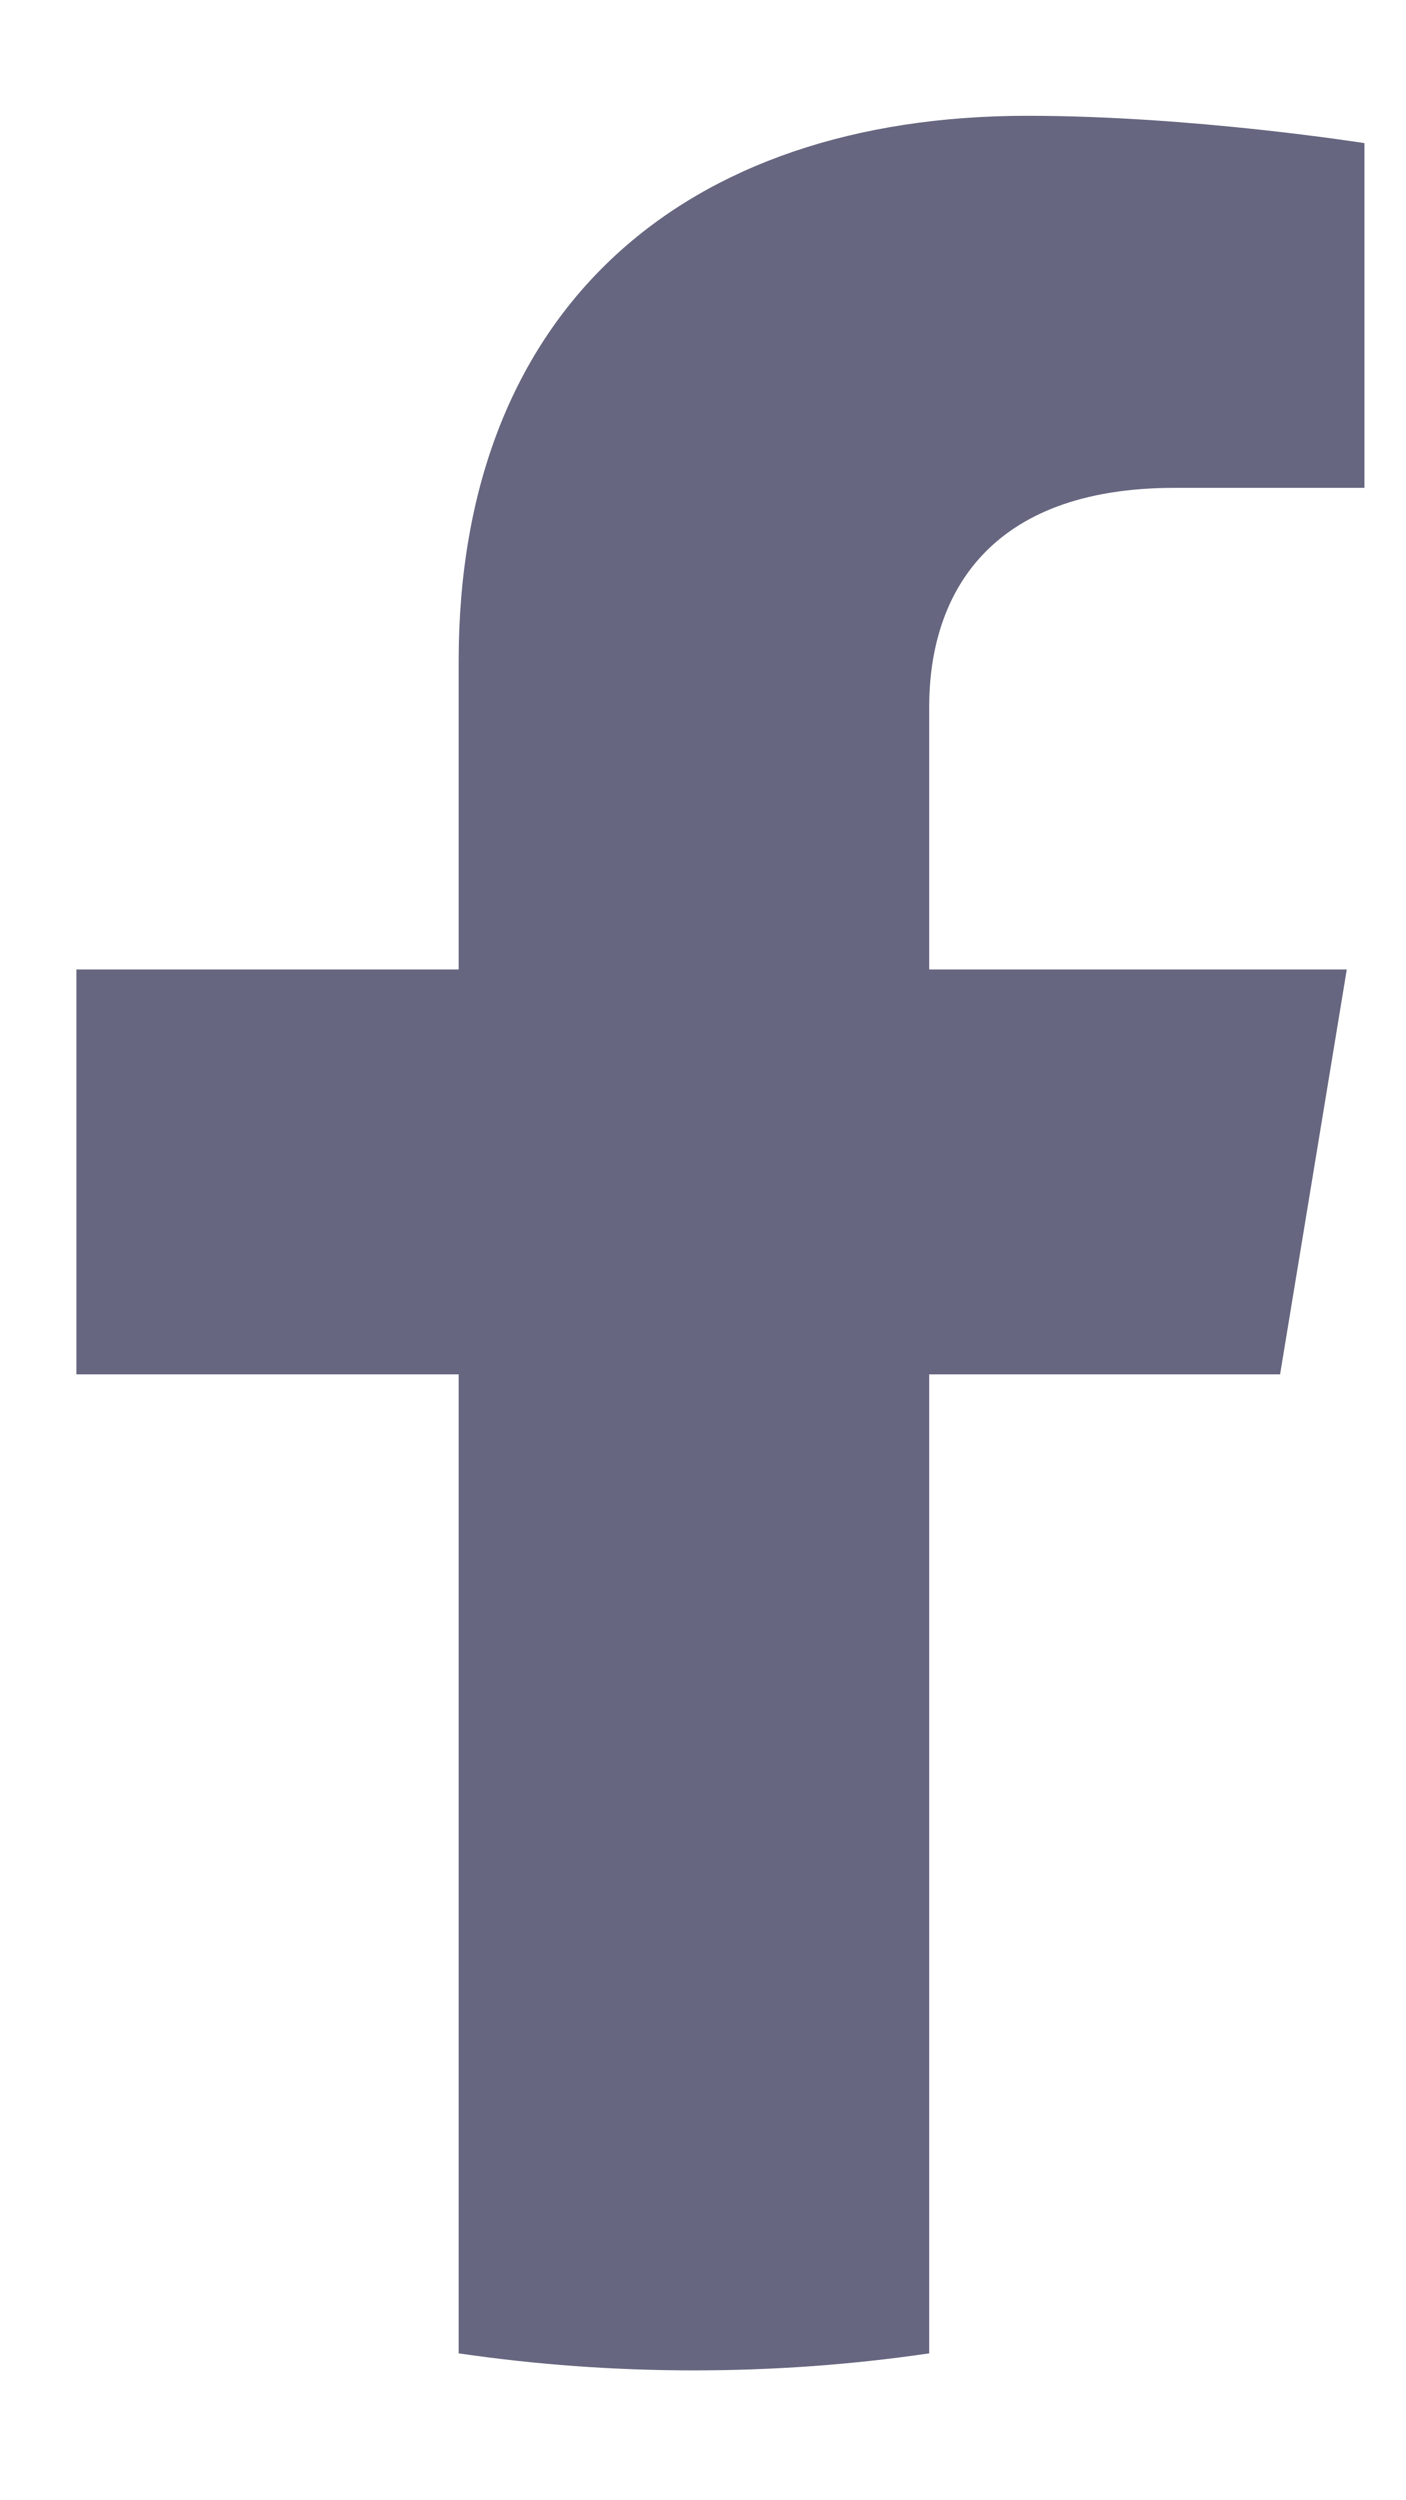 <svg width="9" height="16" viewBox="0 0 9 16" fill="none" xmlns="http://www.w3.org/2000/svg">
<path d="M8.194 8.795L8.621 6.204H5.948V4.523C5.948 3.814 6.321 3.122 7.518 3.122H8.734V0.916C8.734 0.916 7.631 0.741 6.577 0.741C4.374 0.741 2.936 1.982 2.936 4.229V6.204H0.489V8.795H2.936V15.06C3.428 15.132 3.93 15.169 4.442 15.169C4.954 15.169 5.457 15.132 5.948 15.06V8.795H8.194Z" fill="#666680"/>
</svg>
